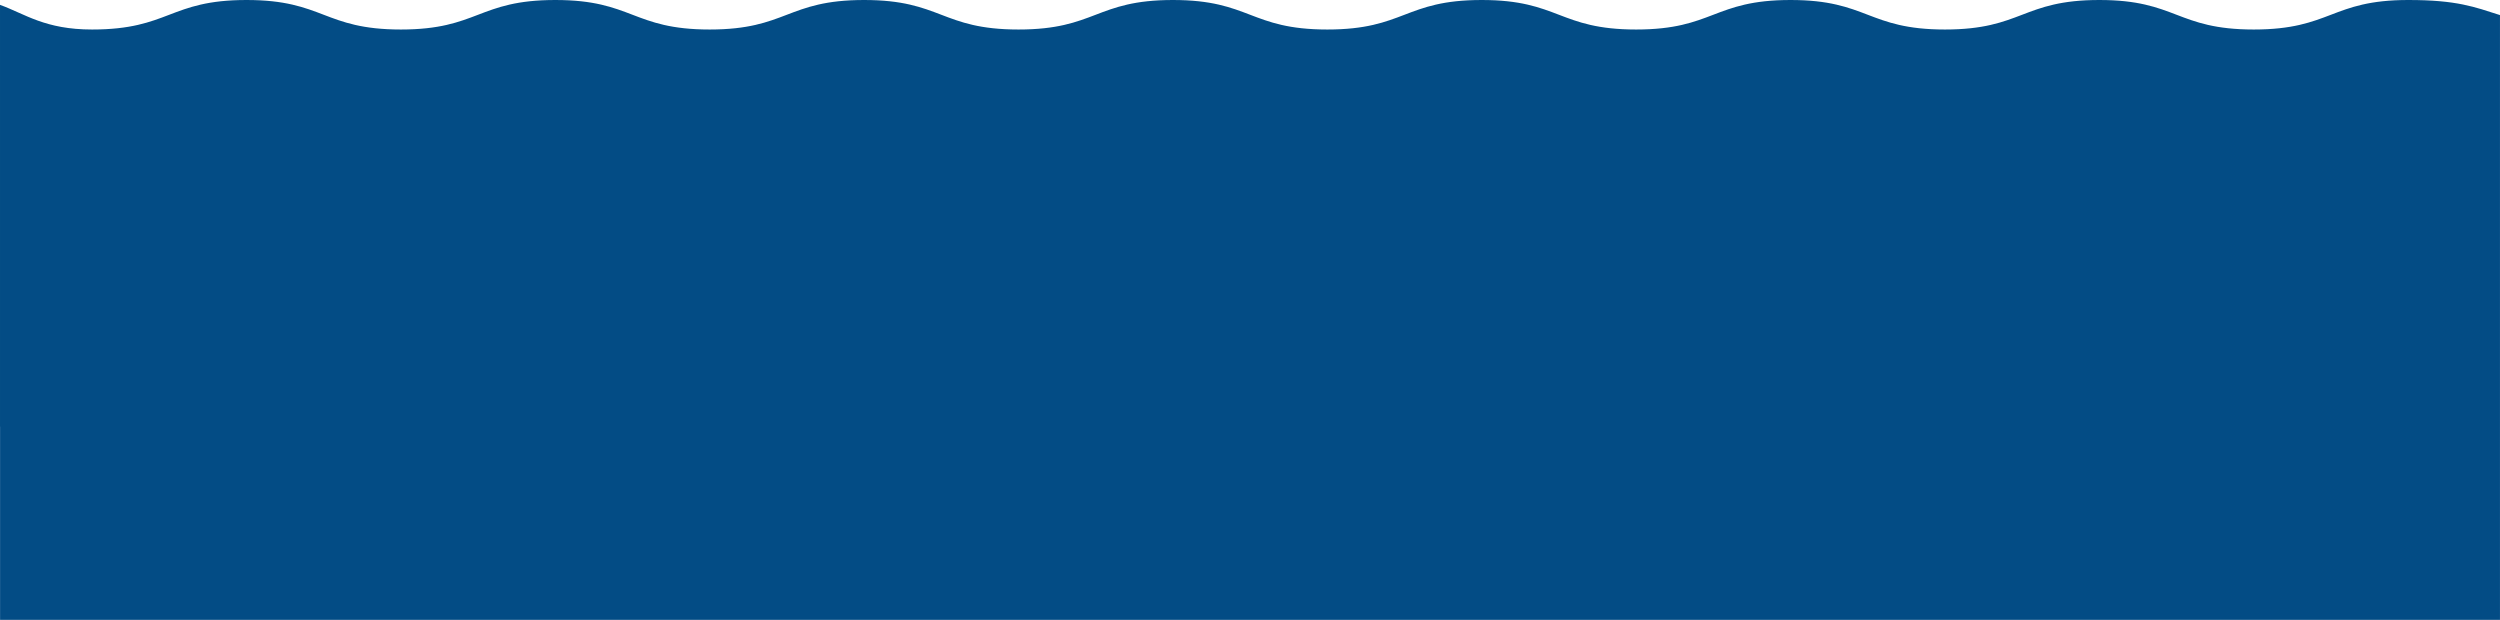 <?xml version="1.0" encoding="UTF-8"?> <svg xmlns="http://www.w3.org/2000/svg" viewBox="0 0 1600.00 396.73"><path fill="#034c85" stroke="none" fill-opacity="1" stroke-width="0" stroke-opacity="1" class="cls-1" id="tSvg94ce41e6d5" title="Path 1" d="M355.396 0C404.807 0 404.807 18.89 454.198 18.89C503.589 18.89 503.608 0 553.019 0C602.429 0 602.429 18.89 651.839 18.89C701.25 18.89 701.25 0 750.66 0C800.07 0 800.07 18.89 849.481 18.89C898.891 18.89 898.891 0 948.302 0C997.712 0 997.712 18.89 1047.122 18.89C1096.533 18.89 1096.533 0 1145.943 0C1195.353 0 1195.353 18.89 1244.764 18.89C1294.174 18.89 1294.174 0 1343.584 0C1392.995 0 1392.995 18.89 1442.405 18.89C1491.815 18.89 1491.834 0 1541.245 0C1572.525 0 1583.662 4.447 1599.986 9.654C1599.986 99.625 1599.986 189.596 1599.986 279.568C1599.986 279.568 1599.986 279.568 1599.986 279.568C1599.986 318.621 1599.986 357.674 1599.986 396.727C1066.671 396.727 533.356 396.727 0.041 396.727C0.041 355.501 0.041 314.275 0.041 273.049C0.041 273.049 0.022 273.049 0.003 273.03C0.003 183.053 0.003 93.075 0.003 3.098C16.27 9.027 28.794 18.89 58.934 18.89C108.344 18.89 108.344 0 157.755 0C207.165 0 207.165 18.89 256.575 18.89C305.986 18.89 305.986 0 355.396 0Z"></path></svg> 